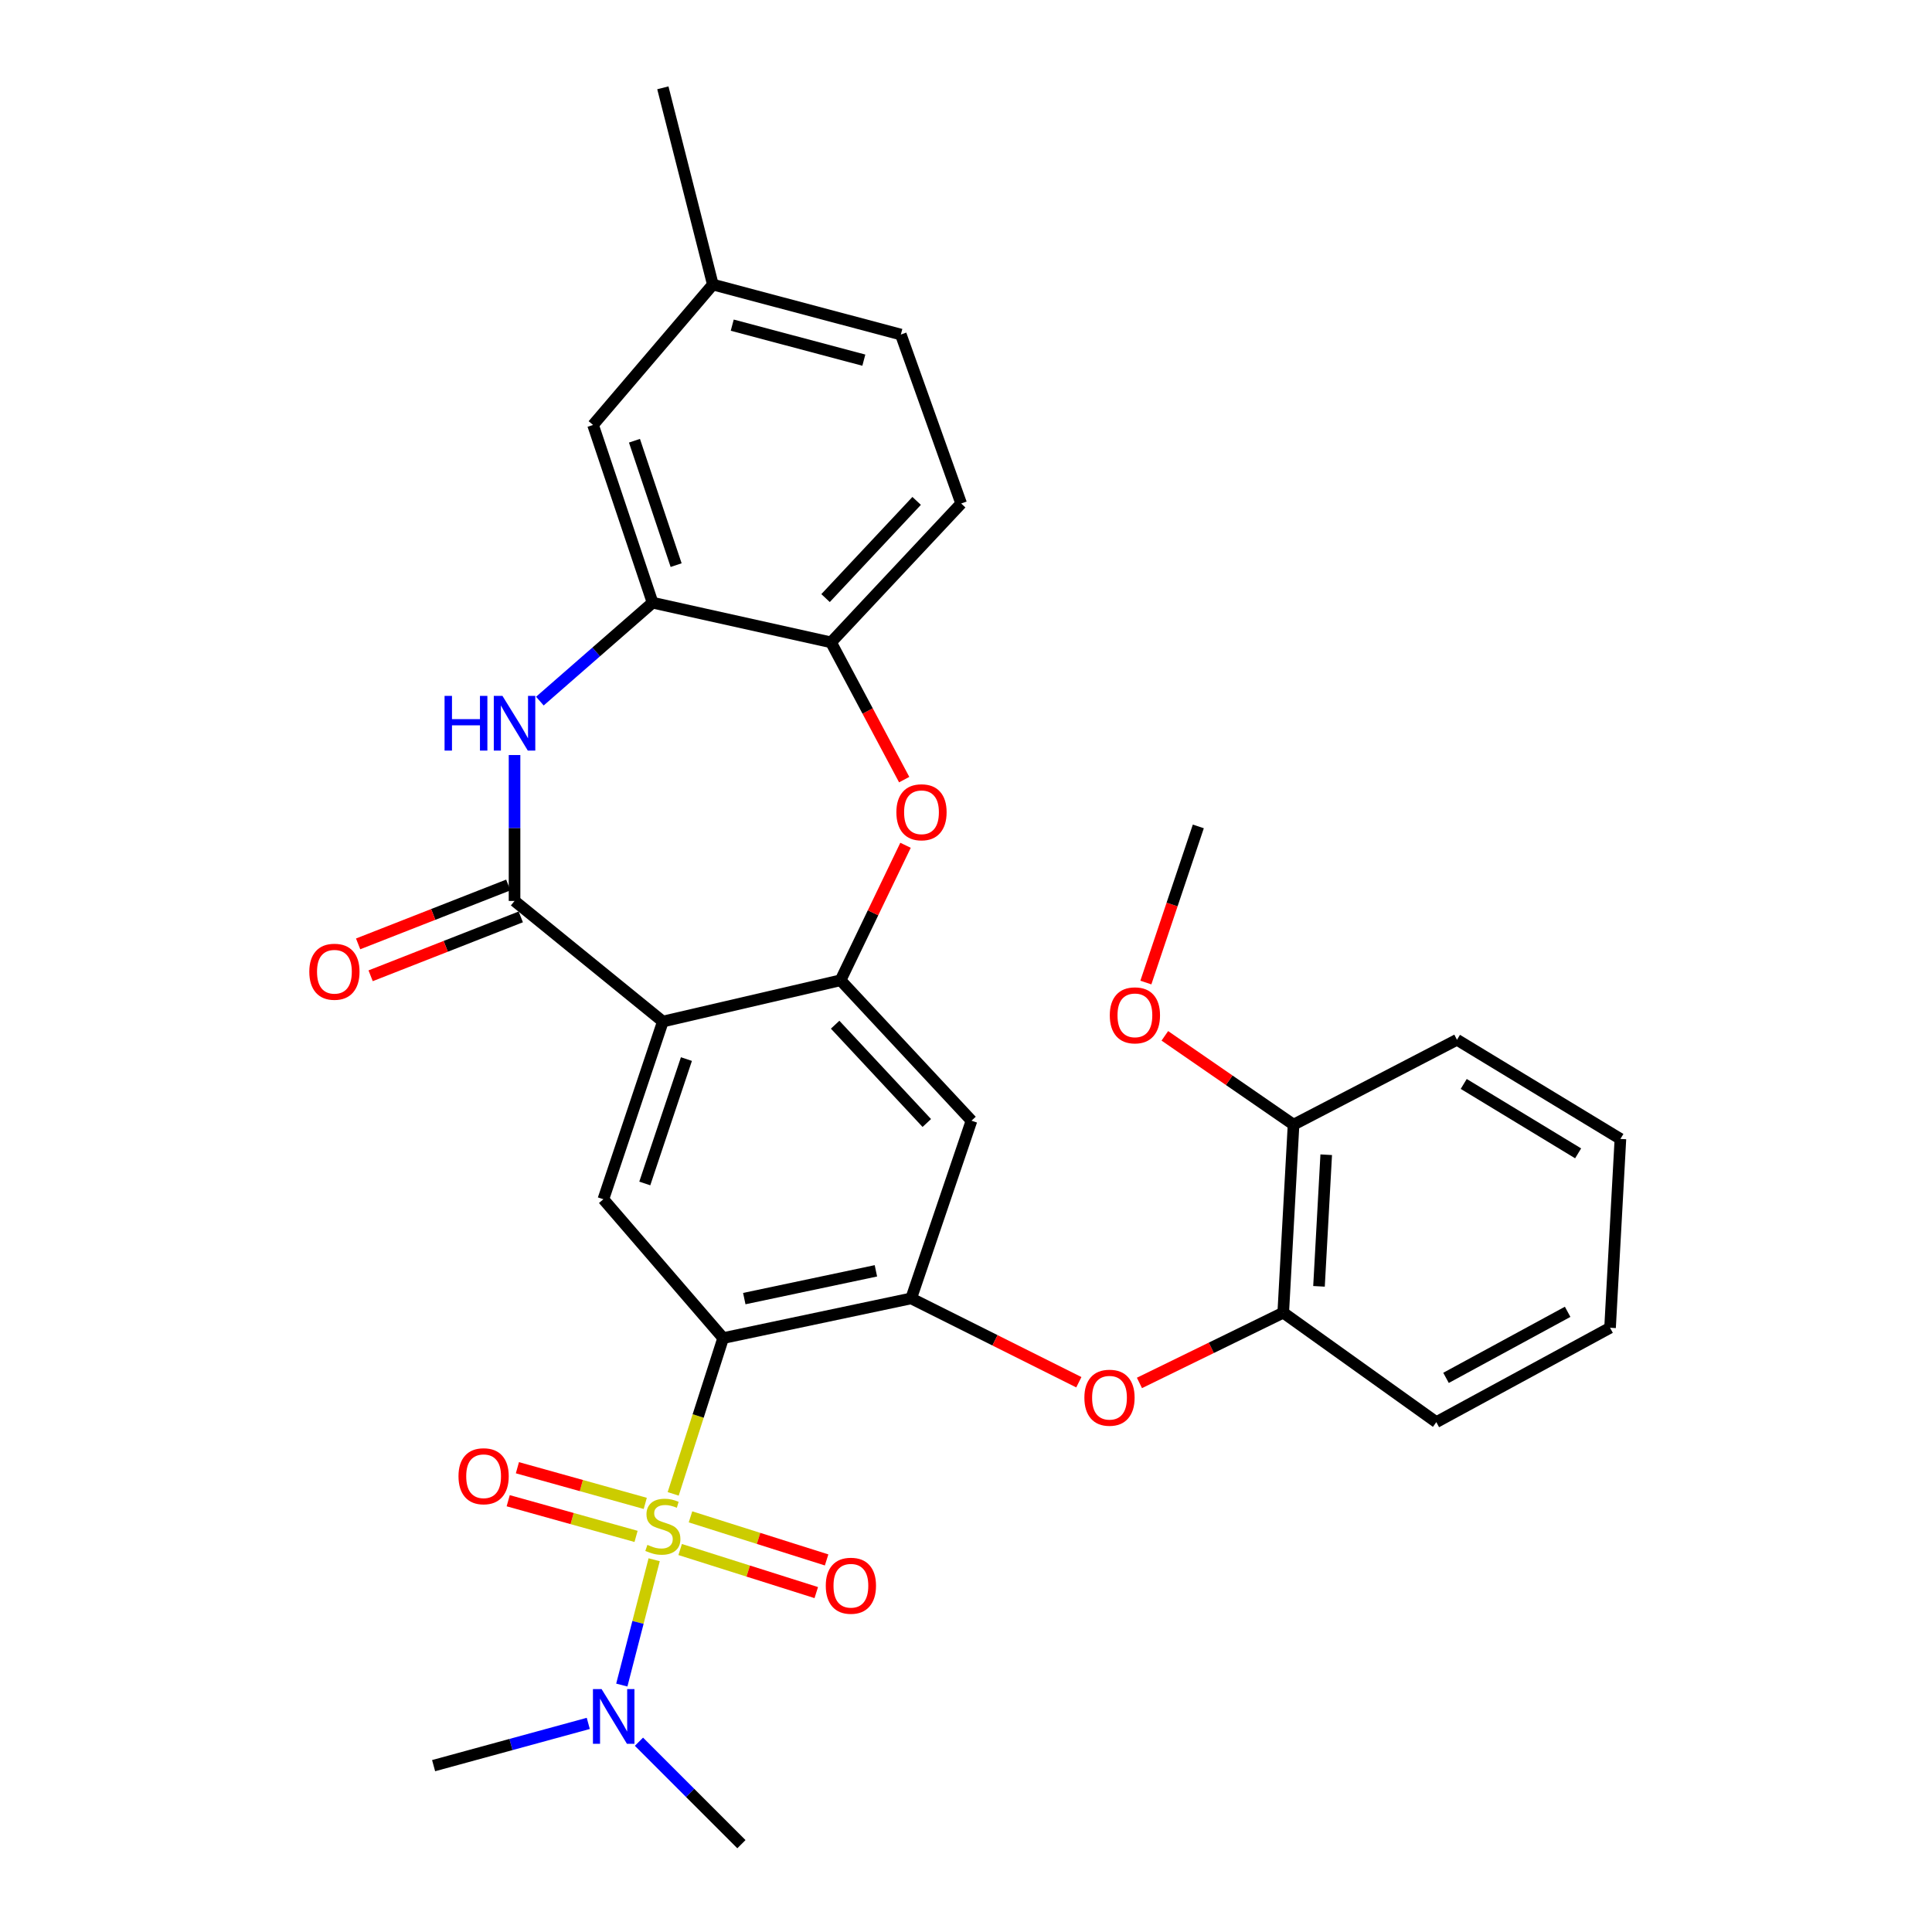 <?xml version='1.0' encoding='iso-8859-1'?>
<svg version='1.1' baseProfile='full'
              xmlns='http://www.w3.org/2000/svg'
                      xmlns:rdkit='http://www.rdkit.org/xml'
                      xmlns:xlink='http://www.w3.org/1999/xlink'
                  xml:space='preserve'
width='1000px' height='1000px' viewBox='0 0 1000 1000'>
<!-- END OF HEADER -->
<rect style='opacity:1.0;fill:#FFFFFF;stroke:none' width='1000' height='1000' x='0' y='0'> </rect>
<path class='bond-0' d='M 348.442,773.223 L 361.373,732.906' style='fill:none;fill-rule:evenodd;stroke:#CCCC00;stroke-width:6px;stroke-linecap:butt;stroke-linejoin:miter;stroke-opacity:1' />
<path class='bond-0' d='M 361.373,732.906 L 374.305,692.588' style='fill:none;fill-rule:evenodd;stroke:#000000;stroke-width:6px;stroke-linecap:butt;stroke-linejoin:miter;stroke-opacity:1' />
<path class='bond-12' d='M 338.594,807.322 L 330.219,839.753' style='fill:none;fill-rule:evenodd;stroke:#CCCC00;stroke-width:6px;stroke-linecap:butt;stroke-linejoin:miter;stroke-opacity:1' />
<path class='bond-12' d='M 330.219,839.753 L 321.843,872.184' style='fill:none;fill-rule:evenodd;stroke:#0000FF;stroke-width:6px;stroke-linecap:butt;stroke-linejoin:miter;stroke-opacity:1' />
<path class='bond-13' d='M 352.051,802.032 L 387.275,813.178' style='fill:none;fill-rule:evenodd;stroke:#CCCC00;stroke-width:6px;stroke-linecap:butt;stroke-linejoin:miter;stroke-opacity:1' />
<path class='bond-13' d='M 387.275,813.178 L 422.5,824.324' style='fill:none;fill-rule:evenodd;stroke:#FF0000;stroke-width:6px;stroke-linecap:butt;stroke-linejoin:miter;stroke-opacity:1' />
<path class='bond-13' d='M 357.401,785.124 L 392.625,796.271' style='fill:none;fill-rule:evenodd;stroke:#CCCC00;stroke-width:6px;stroke-linecap:butt;stroke-linejoin:miter;stroke-opacity:1' />
<path class='bond-13' d='M 392.625,796.271 L 427.85,807.417' style='fill:none;fill-rule:evenodd;stroke:#FF0000;stroke-width:6px;stroke-linecap:butt;stroke-linejoin:miter;stroke-opacity:1' />
<path class='bond-14' d='M 333.988,778.152 L 300.899,768.921' style='fill:none;fill-rule:evenodd;stroke:#CCCC00;stroke-width:6px;stroke-linecap:butt;stroke-linejoin:miter;stroke-opacity:1' />
<path class='bond-14' d='M 300.899,768.921 L 267.809,759.69' style='fill:none;fill-rule:evenodd;stroke:#FF0000;stroke-width:6px;stroke-linecap:butt;stroke-linejoin:miter;stroke-opacity:1' />
<path class='bond-14' d='M 329.223,795.234 L 296.133,786.003' style='fill:none;fill-rule:evenodd;stroke:#CCCC00;stroke-width:6px;stroke-linecap:butt;stroke-linejoin:miter;stroke-opacity:1' />
<path class='bond-14' d='M 296.133,786.003 L 263.044,776.772' style='fill:none;fill-rule:evenodd;stroke:#FF0000;stroke-width:6px;stroke-linecap:butt;stroke-linejoin:miter;stroke-opacity:1' />
<path class='bond-4' d='M 374.305,692.588 L 471.624,672.047' style='fill:none;fill-rule:evenodd;stroke:#000000;stroke-width:6px;stroke-linecap:butt;stroke-linejoin:miter;stroke-opacity:1' />
<path class='bond-4' d='M 385.24,672.156 L 453.364,657.777' style='fill:none;fill-rule:evenodd;stroke:#000000;stroke-width:6px;stroke-linecap:butt;stroke-linejoin:miter;stroke-opacity:1' />
<path class='bond-6' d='M 374.305,692.588 L 312.306,620.727' style='fill:none;fill-rule:evenodd;stroke:#000000;stroke-width:6px;stroke-linecap:butt;stroke-linejoin:miter;stroke-opacity:1' />
<path class='bond-1' d='M 343.094,528.748 L 312.306,620.727' style='fill:none;fill-rule:evenodd;stroke:#000000;stroke-width:6px;stroke-linecap:butt;stroke-linejoin:miter;stroke-opacity:1' />
<path class='bond-1' d='M 355.292,548.174 L 333.741,612.56' style='fill:none;fill-rule:evenodd;stroke:#000000;stroke-width:6px;stroke-linecap:butt;stroke-linejoin:miter;stroke-opacity:1' />
<path class='bond-2' d='M 343.094,528.748 L 266.326,466.326' style='fill:none;fill-rule:evenodd;stroke:#000000;stroke-width:6px;stroke-linecap:butt;stroke-linejoin:miter;stroke-opacity:1' />
<path class='bond-3' d='M 343.094,528.748 L 435.073,507.389' style='fill:none;fill-rule:evenodd;stroke:#000000;stroke-width:6px;stroke-linecap:butt;stroke-linejoin:miter;stroke-opacity:1' />
<path class='bond-5' d='M 266.326,466.326 L 266.326,428.566' style='fill:none;fill-rule:evenodd;stroke:#000000;stroke-width:6px;stroke-linecap:butt;stroke-linejoin:miter;stroke-opacity:1' />
<path class='bond-5' d='M 266.326,428.566 L 266.326,390.806' style='fill:none;fill-rule:evenodd;stroke:#0000FF;stroke-width:6px;stroke-linecap:butt;stroke-linejoin:miter;stroke-opacity:1' />
<path class='bond-16' d='M 263.089,458.071 L 224.226,473.311' style='fill:none;fill-rule:evenodd;stroke:#000000;stroke-width:6px;stroke-linecap:butt;stroke-linejoin:miter;stroke-opacity:1' />
<path class='bond-16' d='M 224.226,473.311 L 185.362,488.552' style='fill:none;fill-rule:evenodd;stroke:#FF0000;stroke-width:6px;stroke-linecap:butt;stroke-linejoin:miter;stroke-opacity:1' />
<path class='bond-16' d='M 269.563,474.58 L 230.7,489.821' style='fill:none;fill-rule:evenodd;stroke:#000000;stroke-width:6px;stroke-linecap:butt;stroke-linejoin:miter;stroke-opacity:1' />
<path class='bond-16' d='M 230.7,489.821 L 191.837,505.062' style='fill:none;fill-rule:evenodd;stroke:#FF0000;stroke-width:6px;stroke-linecap:butt;stroke-linejoin:miter;stroke-opacity:1' />
<path class='bond-7' d='M 435.073,507.389 L 451.885,472.455' style='fill:none;fill-rule:evenodd;stroke:#000000;stroke-width:6px;stroke-linecap:butt;stroke-linejoin:miter;stroke-opacity:1' />
<path class='bond-7' d='M 451.885,472.455 L 468.698,437.521' style='fill:none;fill-rule:evenodd;stroke:#FF0000;stroke-width:6px;stroke-linecap:butt;stroke-linejoin:miter;stroke-opacity:1' />
<path class='bond-31' d='M 435.073,507.389 L 502.845,580.068' style='fill:none;fill-rule:evenodd;stroke:#000000;stroke-width:6px;stroke-linecap:butt;stroke-linejoin:miter;stroke-opacity:1' />
<path class='bond-31' d='M 432.269,530.385 L 479.709,581.26' style='fill:none;fill-rule:evenodd;stroke:#000000;stroke-width:6px;stroke-linecap:butt;stroke-linejoin:miter;stroke-opacity:1' />
<path class='bond-9' d='M 471.624,672.047 L 502.845,580.068' style='fill:none;fill-rule:evenodd;stroke:#000000;stroke-width:6px;stroke-linecap:butt;stroke-linejoin:miter;stroke-opacity:1' />
<path class='bond-11' d='M 471.624,672.047 L 515.014,693.744' style='fill:none;fill-rule:evenodd;stroke:#000000;stroke-width:6px;stroke-linecap:butt;stroke-linejoin:miter;stroke-opacity:1' />
<path class='bond-11' d='M 515.014,693.744 L 558.404,715.441' style='fill:none;fill-rule:evenodd;stroke:#FF0000;stroke-width:6px;stroke-linecap:butt;stroke-linejoin:miter;stroke-opacity:1' />
<path class='bond-8' d='M 279.438,362.895 L 308.606,337.419' style='fill:none;fill-rule:evenodd;stroke:#0000FF;stroke-width:6px;stroke-linecap:butt;stroke-linejoin:miter;stroke-opacity:1' />
<path class='bond-8' d='M 308.606,337.419 L 337.773,311.943' style='fill:none;fill-rule:evenodd;stroke:#000000;stroke-width:6px;stroke-linecap:butt;stroke-linejoin:miter;stroke-opacity:1' />
<path class='bond-10' d='M 468.008,403.537 L 449.077,368.006' style='fill:none;fill-rule:evenodd;stroke:#FF0000;stroke-width:6px;stroke-linecap:butt;stroke-linejoin:miter;stroke-opacity:1' />
<path class='bond-10' d='M 449.077,368.006 L 430.147,332.475' style='fill:none;fill-rule:evenodd;stroke:#000000;stroke-width:6px;stroke-linecap:butt;stroke-linejoin:miter;stroke-opacity:1' />
<path class='bond-17' d='M 337.773,311.943 L 306.956,219.955' style='fill:none;fill-rule:evenodd;stroke:#000000;stroke-width:6px;stroke-linecap:butt;stroke-linejoin:miter;stroke-opacity:1' />
<path class='bond-17' d='M 349.966,292.512 L 328.394,228.12' style='fill:none;fill-rule:evenodd;stroke:#000000;stroke-width:6px;stroke-linecap:butt;stroke-linejoin:miter;stroke-opacity:1' />
<path class='bond-32' d='M 337.773,311.943 L 430.147,332.475' style='fill:none;fill-rule:evenodd;stroke:#000000;stroke-width:6px;stroke-linecap:butt;stroke-linejoin:miter;stroke-opacity:1' />
<path class='bond-19' d='M 430.147,332.475 L 497.495,260.614' style='fill:none;fill-rule:evenodd;stroke:#000000;stroke-width:6px;stroke-linecap:butt;stroke-linejoin:miter;stroke-opacity:1' />
<path class='bond-19' d='M 427.31,309.569 L 474.454,259.266' style='fill:none;fill-rule:evenodd;stroke:#000000;stroke-width:6px;stroke-linecap:butt;stroke-linejoin:miter;stroke-opacity:1' />
<path class='bond-15' d='M 589.775,715.802 L 626.989,697.619' style='fill:none;fill-rule:evenodd;stroke:#FF0000;stroke-width:6px;stroke-linecap:butt;stroke-linejoin:miter;stroke-opacity:1' />
<path class='bond-15' d='M 626.989,697.619 L 664.202,679.436' style='fill:none;fill-rule:evenodd;stroke:#000000;stroke-width:6px;stroke-linecap:butt;stroke-linejoin:miter;stroke-opacity:1' />
<path class='bond-23' d='M 330.723,901.515 L 357.238,928.03' style='fill:none;fill-rule:evenodd;stroke:#0000FF;stroke-width:6px;stroke-linecap:butt;stroke-linejoin:miter;stroke-opacity:1' />
<path class='bond-23' d='M 357.238,928.03 L 383.753,954.545' style='fill:none;fill-rule:evenodd;stroke:#000000;stroke-width:6px;stroke-linecap:butt;stroke-linejoin:miter;stroke-opacity:1' />
<path class='bond-24' d='M 304.49,892.031 L 264.463,902.963' style='fill:none;fill-rule:evenodd;stroke:#0000FF;stroke-width:6px;stroke-linecap:butt;stroke-linejoin:miter;stroke-opacity:1' />
<path class='bond-24' d='M 264.463,902.963 L 224.435,913.896' style='fill:none;fill-rule:evenodd;stroke:#000000;stroke-width:6px;stroke-linecap:butt;stroke-linejoin:miter;stroke-opacity:1' />
<path class='bond-18' d='M 664.202,679.436 L 669.542,582.117' style='fill:none;fill-rule:evenodd;stroke:#000000;stroke-width:6px;stroke-linecap:butt;stroke-linejoin:miter;stroke-opacity:1' />
<path class='bond-18' d='M 682.711,665.81 L 686.448,597.687' style='fill:none;fill-rule:evenodd;stroke:#000000;stroke-width:6px;stroke-linecap:butt;stroke-linejoin:miter;stroke-opacity:1' />
<path class='bond-25' d='M 664.202,679.436 L 743.433,736.095' style='fill:none;fill-rule:evenodd;stroke:#000000;stroke-width:6px;stroke-linecap:butt;stroke-linejoin:miter;stroke-opacity:1' />
<path class='bond-20' d='M 306.956,219.955 L 368.965,147.286' style='fill:none;fill-rule:evenodd;stroke:#000000;stroke-width:6px;stroke-linecap:butt;stroke-linejoin:miter;stroke-opacity:1' />
<path class='bond-22' d='M 669.542,582.117 L 636.231,559.133' style='fill:none;fill-rule:evenodd;stroke:#000000;stroke-width:6px;stroke-linecap:butt;stroke-linejoin:miter;stroke-opacity:1' />
<path class='bond-22' d='M 636.231,559.133 L 602.919,536.148' style='fill:none;fill-rule:evenodd;stroke:#FF0000;stroke-width:6px;stroke-linecap:butt;stroke-linejoin:miter;stroke-opacity:1' />
<path class='bond-26' d='M 669.542,582.117 L 754.132,538.187' style='fill:none;fill-rule:evenodd;stroke:#000000;stroke-width:6px;stroke-linecap:butt;stroke-linejoin:miter;stroke-opacity:1' />
<path class='bond-21' d='M 497.495,260.614 L 466.274,173.157' style='fill:none;fill-rule:evenodd;stroke:#000000;stroke-width:6px;stroke-linecap:butt;stroke-linejoin:miter;stroke-opacity:1' />
<path class='bond-27' d='M 368.965,147.286 L 343.094,45.455' style='fill:none;fill-rule:evenodd;stroke:#000000;stroke-width:6px;stroke-linecap:butt;stroke-linejoin:miter;stroke-opacity:1' />
<path class='bond-34' d='M 368.965,147.286 L 466.274,173.157' style='fill:none;fill-rule:evenodd;stroke:#000000;stroke-width:6px;stroke-linecap:butt;stroke-linejoin:miter;stroke-opacity:1' />
<path class='bond-34' d='M 379.005,168.305 L 447.121,186.415' style='fill:none;fill-rule:evenodd;stroke:#000000;stroke-width:6px;stroke-linecap:butt;stroke-linejoin:miter;stroke-opacity:1' />
<path class='bond-28' d='M 593.102,508.561 L 606.677,468.153' style='fill:none;fill-rule:evenodd;stroke:#FF0000;stroke-width:6px;stroke-linecap:butt;stroke-linejoin:miter;stroke-opacity:1' />
<path class='bond-28' d='M 606.677,468.153 L 620.252,427.745' style='fill:none;fill-rule:evenodd;stroke:#000000;stroke-width:6px;stroke-linecap:butt;stroke-linejoin:miter;stroke-opacity:1' />
<path class='bond-29' d='M 743.433,736.095 L 833.363,687.249' style='fill:none;fill-rule:evenodd;stroke:#000000;stroke-width:6px;stroke-linecap:butt;stroke-linejoin:miter;stroke-opacity:1' />
<path class='bond-29' d='M 748.458,713.185 L 811.409,678.992' style='fill:none;fill-rule:evenodd;stroke:#000000;stroke-width:6px;stroke-linecap:butt;stroke-linejoin:miter;stroke-opacity:1' />
<path class='bond-33' d='M 754.132,538.187 L 838.722,589.506' style='fill:none;fill-rule:evenodd;stroke:#000000;stroke-width:6px;stroke-linecap:butt;stroke-linejoin:miter;stroke-opacity:1' />
<path class='bond-33' d='M 757.622,561.046 L 816.835,596.97' style='fill:none;fill-rule:evenodd;stroke:#000000;stroke-width:6px;stroke-linecap:butt;stroke-linejoin:miter;stroke-opacity:1' />
<path class='bond-30' d='M 833.363,687.249 L 838.722,589.506' style='fill:none;fill-rule:evenodd;stroke:#000000;stroke-width:6px;stroke-linecap:butt;stroke-linejoin:miter;stroke-opacity:1' />
<path  class='atom-0' d='M 335.094 799.617
Q 335.414 799.737, 336.734 800.297
Q 338.054 800.857, 339.494 801.217
Q 340.974 801.537, 342.414 801.537
Q 345.094 801.537, 346.654 800.257
Q 348.214 798.937, 348.214 796.657
Q 348.214 795.097, 347.414 794.137
Q 346.654 793.177, 345.454 792.657
Q 344.254 792.137, 342.254 791.537
Q 339.734 790.777, 338.214 790.057
Q 336.734 789.337, 335.654 787.817
Q 334.614 786.297, 334.614 783.737
Q 334.614 780.177, 337.014 777.977
Q 339.454 775.777, 344.254 775.777
Q 347.534 775.777, 351.254 777.337
L 350.334 780.417
Q 346.934 779.017, 344.374 779.017
Q 341.614 779.017, 340.094 780.177
Q 338.574 781.297, 338.614 783.257
Q 338.614 784.777, 339.374 785.697
Q 340.174 786.617, 341.294 787.137
Q 342.454 787.657, 344.374 788.257
Q 346.934 789.057, 348.454 789.857
Q 349.974 790.657, 351.054 792.297
Q 352.174 793.897, 352.174 796.657
Q 352.174 800.577, 349.534 802.697
Q 346.934 804.777, 342.574 804.777
Q 340.054 804.777, 338.134 804.217
Q 336.254 803.697, 334.014 802.777
L 335.094 799.617
' fill='#CCCC00'/>
<path  class='atom-6' d='M 230.106 360.187
L 233.946 360.187
L 233.946 372.227
L 248.426 372.227
L 248.426 360.187
L 252.266 360.187
L 252.266 388.507
L 248.426 388.507
L 248.426 375.427
L 233.946 375.427
L 233.946 388.507
L 230.106 388.507
L 230.106 360.187
' fill='#0000FF'/>
<path  class='atom-6' d='M 260.066 360.187
L 269.346 375.187
Q 270.266 376.667, 271.746 379.347
Q 273.226 382.027, 273.306 382.187
L 273.306 360.187
L 277.066 360.187
L 277.066 388.507
L 273.186 388.507
L 263.226 372.107
Q 262.066 370.187, 260.826 367.987
Q 259.626 365.787, 259.266 365.107
L 259.266 388.507
L 255.586 388.507
L 255.586 360.187
L 260.066 360.187
' fill='#0000FF'/>
<path  class='atom-8' d='M 463.964 420.426
Q 463.964 413.626, 467.324 409.826
Q 470.684 406.026, 476.964 406.026
Q 483.244 406.026, 486.604 409.826
Q 489.964 413.626, 489.964 420.426
Q 489.964 427.306, 486.564 431.226
Q 483.164 435.106, 476.964 435.106
Q 470.724 435.106, 467.324 431.226
Q 463.964 427.346, 463.964 420.426
M 476.964 431.906
Q 481.284 431.906, 483.604 429.026
Q 485.964 426.106, 485.964 420.426
Q 485.964 414.866, 483.604 412.066
Q 481.284 409.226, 476.964 409.226
Q 472.644 409.226, 470.284 412.026
Q 467.964 414.826, 467.964 420.426
Q 467.964 426.146, 470.284 429.026
Q 472.644 431.906, 476.964 431.906
' fill='#FF0000'/>
<path  class='atom-12' d='M 561.273 723.456
Q 561.273 716.656, 564.633 712.856
Q 567.993 709.056, 574.273 709.056
Q 580.553 709.056, 583.913 712.856
Q 587.273 716.656, 587.273 723.456
Q 587.273 730.336, 583.873 734.256
Q 580.473 738.136, 574.273 738.136
Q 568.033 738.136, 564.633 734.256
Q 561.273 730.376, 561.273 723.456
M 574.273 734.936
Q 578.593 734.936, 580.913 732.056
Q 583.273 729.136, 583.273 723.456
Q 583.273 717.896, 580.913 715.096
Q 578.593 712.256, 574.273 712.256
Q 569.953 712.256, 567.593 715.056
Q 565.273 717.856, 565.273 723.456
Q 565.273 729.176, 567.593 732.056
Q 569.953 734.936, 574.273 734.936
' fill='#FF0000'/>
<path  class='atom-13' d='M 311.386 874.278
L 320.666 889.278
Q 321.586 890.758, 323.066 893.438
Q 324.546 896.118, 324.626 896.278
L 324.626 874.278
L 328.386 874.278
L 328.386 902.598
L 324.506 902.598
L 314.546 886.198
Q 313.386 884.278, 312.146 882.078
Q 310.946 879.878, 310.586 879.198
L 310.586 902.598
L 306.906 902.598
L 306.906 874.278
L 311.386 874.278
' fill='#0000FF'/>
<path  class='atom-14' d='M 427.422 820.775
Q 427.422 813.975, 430.782 810.175
Q 434.142 806.375, 440.422 806.375
Q 446.702 806.375, 450.062 810.175
Q 453.422 813.975, 453.422 820.775
Q 453.422 827.655, 450.022 831.575
Q 446.622 835.455, 440.422 835.455
Q 434.182 835.455, 430.782 831.575
Q 427.422 827.695, 427.422 820.775
M 440.422 832.255
Q 444.742 832.255, 447.062 829.375
Q 449.422 826.455, 449.422 820.775
Q 449.422 815.215, 447.062 812.415
Q 444.742 809.575, 440.422 809.575
Q 436.102 809.575, 433.742 812.375
Q 431.422 815.175, 431.422 820.775
Q 431.422 826.495, 433.742 829.375
Q 436.102 832.255, 440.422 832.255
' fill='#FF0000'/>
<path  class='atom-15' d='M 237.317 764.096
Q 237.317 757.296, 240.677 753.496
Q 244.037 749.696, 250.317 749.696
Q 256.597 749.696, 259.957 753.496
Q 263.317 757.296, 263.317 764.096
Q 263.317 770.976, 259.917 774.896
Q 256.517 778.776, 250.317 778.776
Q 244.077 778.776, 240.677 774.896
Q 237.317 771.016, 237.317 764.096
M 250.317 775.576
Q 254.637 775.576, 256.957 772.696
Q 259.317 769.776, 259.317 764.096
Q 259.317 758.536, 256.957 755.736
Q 254.637 752.896, 250.317 752.896
Q 245.997 752.896, 243.637 755.696
Q 241.317 758.496, 241.317 764.096
Q 241.317 769.816, 243.637 772.696
Q 245.997 775.576, 250.317 775.576
' fill='#FF0000'/>
<path  class='atom-17' d='M 160.096 502.967
Q 160.096 496.167, 163.456 492.367
Q 166.816 488.567, 173.096 488.567
Q 179.376 488.567, 182.736 492.367
Q 186.096 496.167, 186.096 502.967
Q 186.096 509.847, 182.696 513.767
Q 179.296 517.647, 173.096 517.647
Q 166.856 517.647, 163.456 513.767
Q 160.096 509.887, 160.096 502.967
M 173.096 514.447
Q 177.416 514.447, 179.736 511.567
Q 182.096 508.647, 182.096 502.967
Q 182.096 497.407, 179.736 494.607
Q 177.416 491.767, 173.096 491.767
Q 168.776 491.767, 166.416 494.567
Q 164.096 497.367, 164.096 502.967
Q 164.096 508.687, 166.416 511.567
Q 168.776 514.447, 173.096 514.447
' fill='#FF0000'/>
<path  class='atom-23' d='M 574.425 525.538
Q 574.425 518.738, 577.785 514.938
Q 581.145 511.138, 587.425 511.138
Q 593.705 511.138, 597.065 514.938
Q 600.425 518.738, 600.425 525.538
Q 600.425 532.418, 597.025 536.338
Q 593.625 540.218, 587.425 540.218
Q 581.185 540.218, 577.785 536.338
Q 574.425 532.458, 574.425 525.538
M 587.425 537.018
Q 591.745 537.018, 594.065 534.138
Q 596.425 531.218, 596.425 525.538
Q 596.425 519.978, 594.065 517.178
Q 591.745 514.338, 587.425 514.338
Q 583.105 514.338, 580.745 517.138
Q 578.425 519.938, 578.425 525.538
Q 578.425 531.258, 580.745 534.138
Q 583.105 537.018, 587.425 537.018
' fill='#FF0000'/>
</svg>

